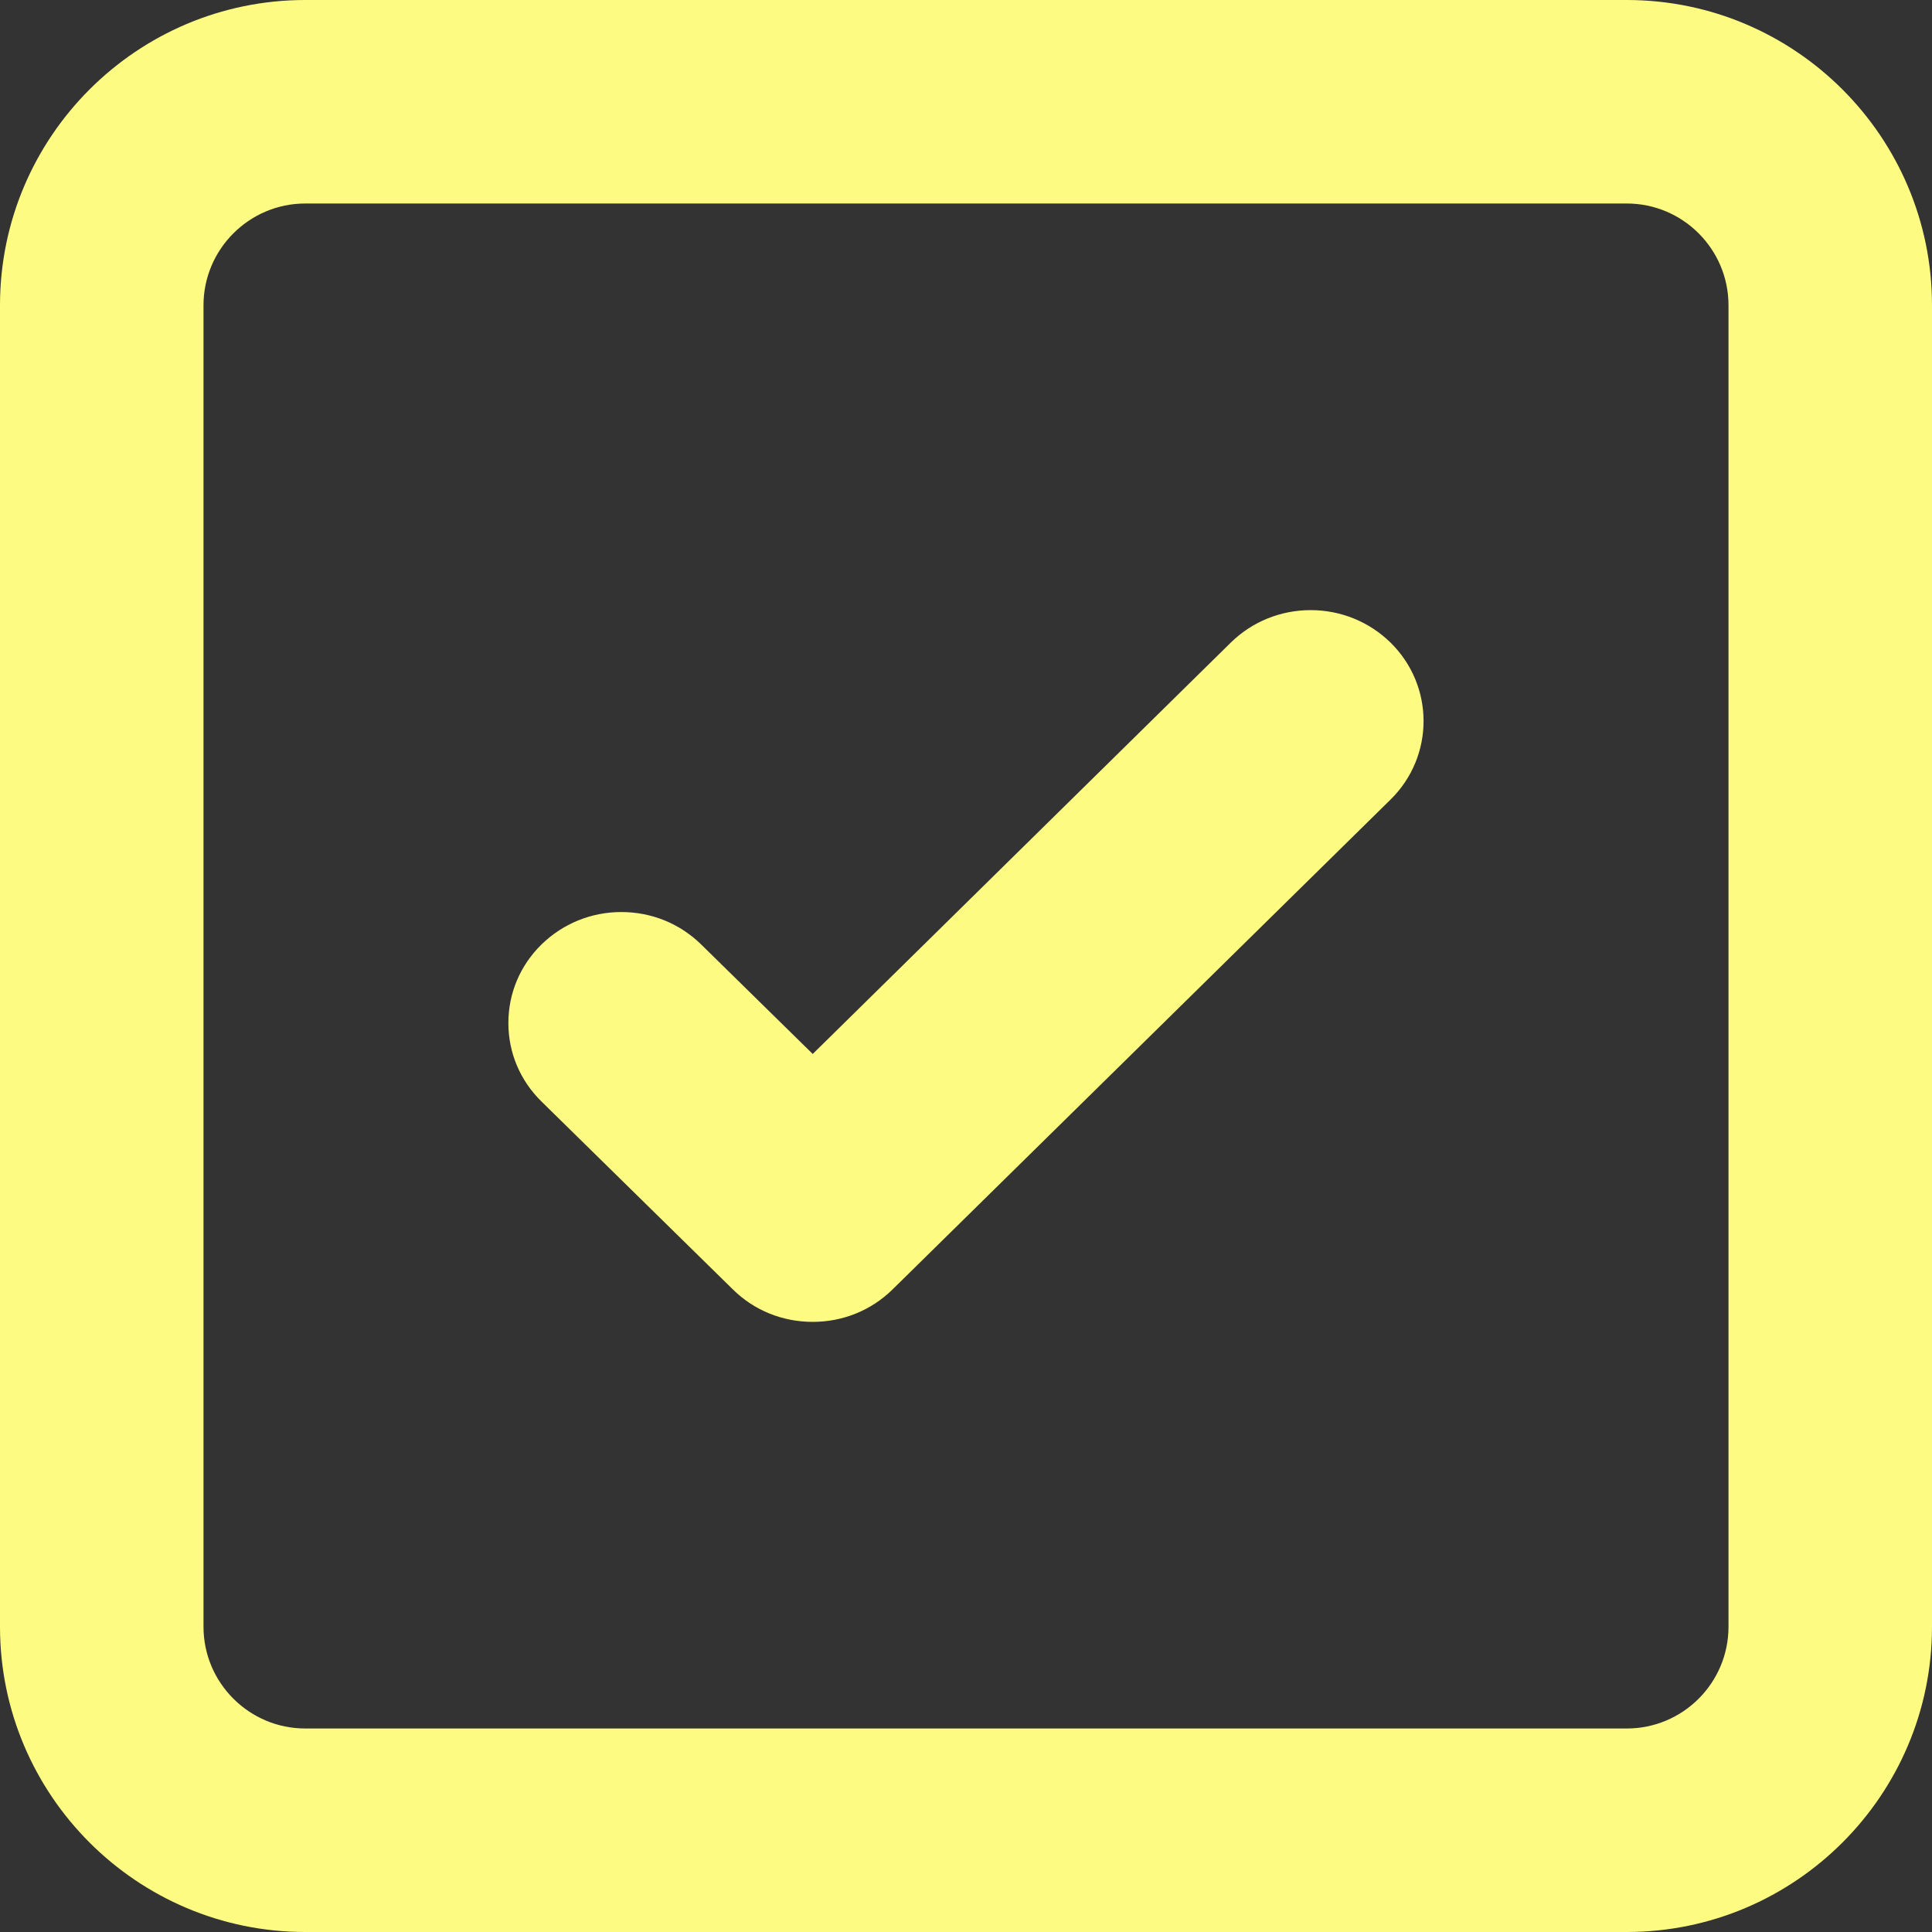 <svg width="15" height="15" viewBox="0 0 15 15" fill="none" xmlns="http://www.w3.org/2000/svg">
<rect x="0" y="0" width="15" height="15" fill="#333333" stroke="none"/>
<path d="M12.63 0H2.37C1.063 0 0 1.063 0 2.37V12.63C0 13.937 1.063 15 2.37 15H12.63C13.937 15 15 13.937 15 12.63V2.37C15 1.063 13.937 0 12.63 0ZM13.42 12.63C13.42 13.066 13.066 13.42 12.63 13.42H2.37C1.935 13.42 1.58 13.066 1.58 12.63V2.37C1.58 1.935 1.935 1.58 2.37 1.58H12.63C13.066 1.58 13.42 1.935 13.42 2.37V12.63H13.42Z" fill="#FEFB82"/>
<path d="M10.176 4.737C9.942 4.737 9.721 4.827 9.556 4.989L6.31 8.183L5.444 7.333C5.279 7.171 5.059 7.081 4.824 7.081C4.59 7.081 4.37 7.171 4.204 7.333C4.038 7.496 3.947 7.712 3.947 7.943C3.947 8.173 4.038 8.389 4.204 8.552L5.69 10.011C5.855 10.174 6.075 10.263 6.31 10.263C6.544 10.263 6.764 10.174 6.93 10.011L10.796 6.208C11.138 5.872 11.138 5.325 10.796 4.989C10.63 4.827 10.41 4.737 10.176 4.737Z" fill="#FEFB82"/>
</svg>
